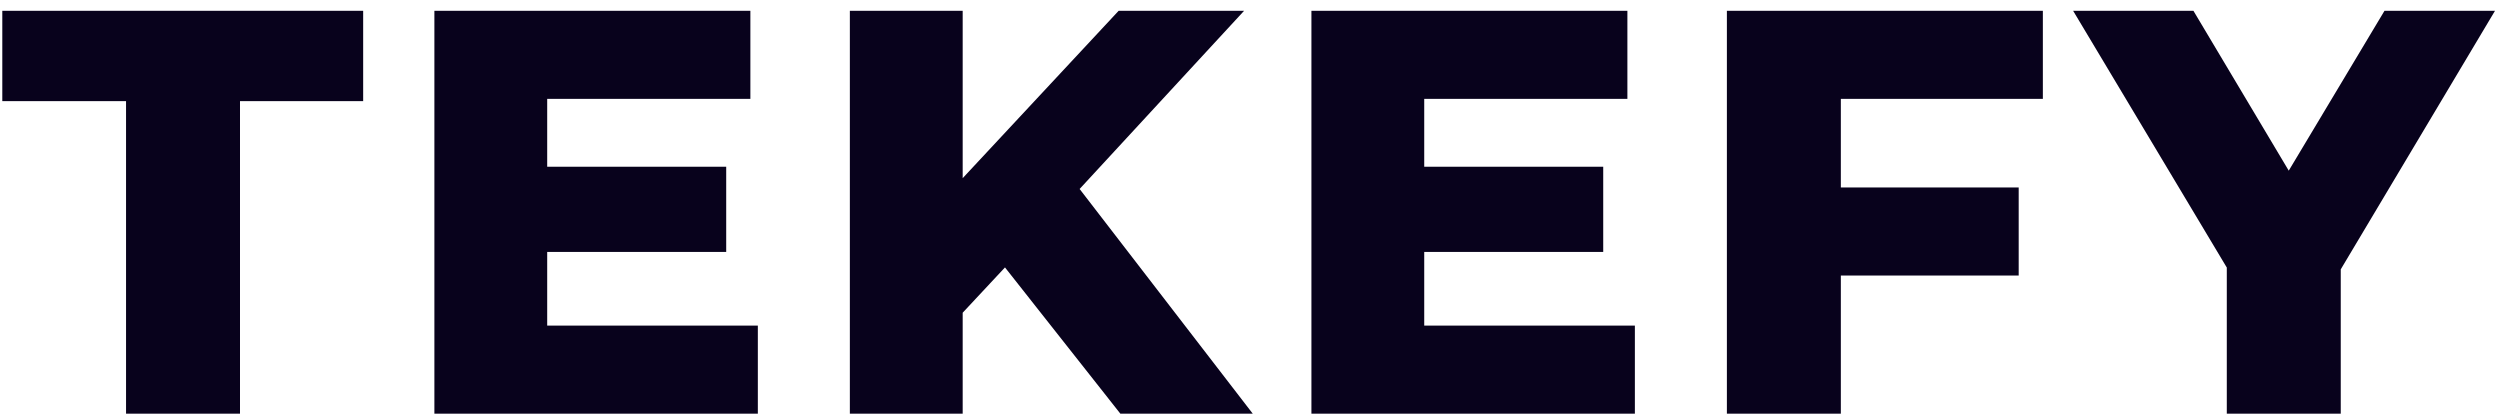 <svg xmlns="http://www.w3.org/2000/svg" width="139" height="23" viewBox="0 0 139 23" fill="none"><path d="M7.008 23V5.624H0.128V0.6H20.192V5.624H13.344V23H7.008ZM29.977 9.272H40.377V14.008H29.977V9.272ZM30.424 18.104H42.136V23H24.152V0.6H41.721V5.496H30.424V18.104ZM52.916 18.04L52.565 10.936L62.197 0.6H69.172L59.572 11L56.053 14.68L52.916 18.04ZM47.252 23V0.6H53.525V23H47.252ZM62.292 23L54.996 13.752L59.124 9.336L69.653 23H62.292ZM78.739 9.272H89.139V14.008H78.739V9.272ZM79.187 18.104H90.899V23H72.915V0.6H90.483V5.496H79.187V18.104ZM101.903 10.424H112.239V15.32H101.903V10.424ZM102.351 23H96.015V0.6H113.583V5.496H102.351V23ZM123.81 23V13.528L125.282 17.336L115.266 0.6H121.954L129.186 12.728H125.314L132.578 0.6H138.722L128.738 17.336L130.146 13.528V23H123.81Z" fill="#08021C"></path></svg>